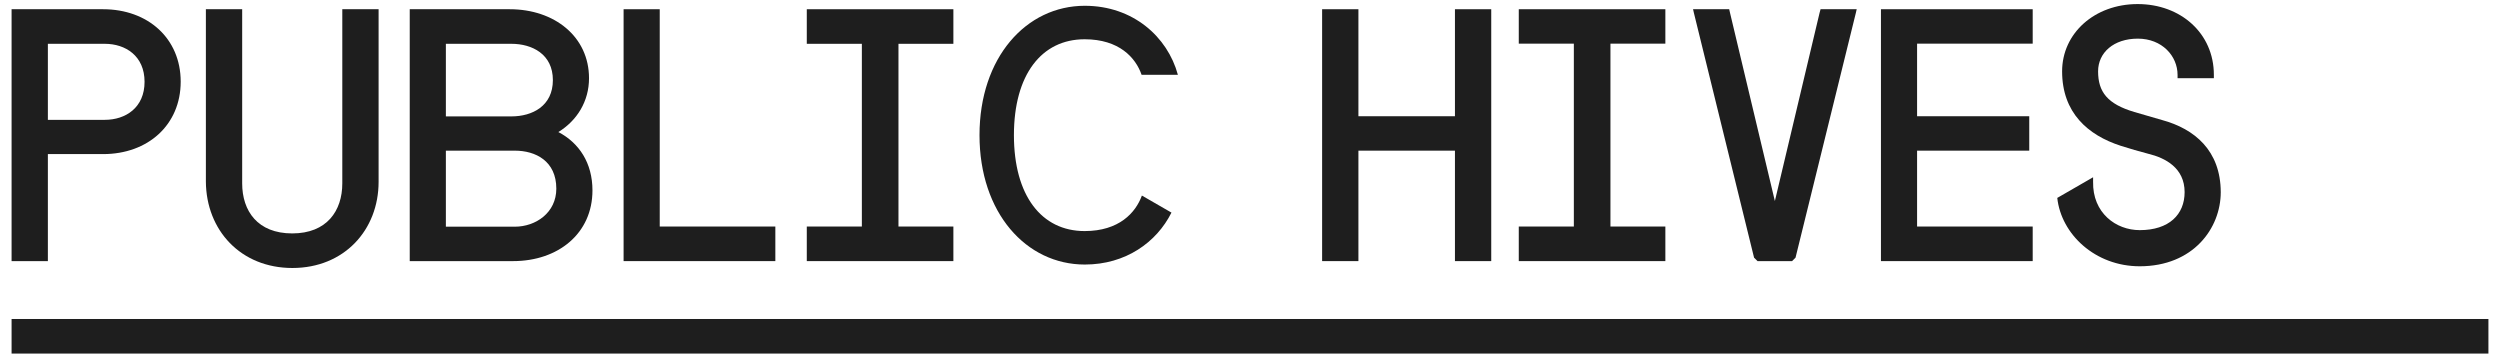 <?xml version="1.0" encoding="utf-8"?>
<!-- Generator: Adobe Illustrator 21.1.0, SVG Export Plug-In . SVG Version: 6.00 Build 0)  -->
<svg version="1.1" id="Layer_1" xmlns="http://www.w3.org/2000/svg" xmlns:xlink="http://www.w3.org/1999/xlink" x="0px" y="0px"
	 viewBox="0 0 1598 228.6" style="enable-background:new 0 0 1598 228.6;" xml:space="preserve">
<style type="text/css">
	.st0{fill:#1E1E1E;}
</style>
<g>
	<path class="st0" d="M30.6,98.5h35.3c28.7,0,49.6-18.7,49.6-46.3c0-27.6-20.9-46.3-49.6-46.3H7.4v161h23.2V98.5z M30.6,28H67
		c13.2,0,25.4,7.7,25.4,24.3c0,16.5-12.1,24.3-25.4,24.3H30.6V28z"/>
	<path class="st0" d="M186.9,171.3c33.1,0,55.1-24.3,55.1-55.1V5.9h-23.2v111.3c0,17.6-9.9,32-32,32s-32-14.3-32-32V5.9h-23.2v110.2
		C131.8,147.1,153.8,171.3,186.9,171.3z"/>
	<path class="st0" d="M378.7,121.7c0-17.6-8.6-30.4-21.8-37.3c11.9-7.3,19.6-19.6,19.6-34.4c0-26.5-22-44.1-50.7-44.1h-63.9v161H328
		C356.7,166.9,378.7,149.3,378.7,121.7z M285,28h41.9c13.2,0,26.5,6.6,26.5,23.2s-13.2,23.2-26.5,23.2H285V28z M285,96.3h44.1
		c13.2,0,26.5,6.6,26.5,24.3c0,15.4-13.2,24.3-26.5,24.3H285V96.3z"/>
	<polygon class="st0" points="495.6,144.8 421.7,144.8 421.7,5.9 398.6,5.9 398.6,166.9 495.6,166.9 	"/>
	<polygon class="st0" points="609.4,144.8 574.3,144.8 574.3,28 609.4,28 609.4,5.9 515.7,5.9 515.7,28 550.9,28 550.9,144.8 
		515.7,144.8 515.7,166.9 609.4,166.9 	"/>
	<g>
		<polygon class="st0" points="1064.5,144.8 1029.4,144.8 1029.4,27.9 1064.5,27.9 1064.5,5.9 970.8,5.9 970.8,27.9 1006,27.9 
			1006,144.8 970.8,144.8 970.8,166.9 1064.5,166.9 		"/>
		<polygon class="st0" points="868.3,96.3 930,96.3 930,166.9 953.2,166.9 953.2,5.9 930,5.9 930,74.3 868.3,74.3 868.3,5.9 
			845.1,5.9 845.1,166.9 868.3,166.9 		"/>
		<polygon class="st0" points="1082.7,8.1 1121.2,164.7 1123.4,166.9 1145.5,166.9 1147.7,164.7 1186.3,8.1 1186.8,5.9 1163.7,5.9 
			1163.1,8.1 1134.5,128.5 1105.8,8.1 1105.3,5.9 1082.2,5.9 		"/>
		<polygon class="st0" points="1299.3,27.9 1299.3,5.9 1202.3,5.9 1202.3,166.9 1299.3,166.9 1299.3,144.8 1225.4,144.8 
			1225.4,96.3 1297.1,96.3 1297.1,74.3 1225.4,74.3 1225.4,27.9 		"/>
		<g>
			<path class="st0" d="M1381.9,76.7l-17.6-5.1c-17.2-5.1-23.2-12.8-23.2-26c0-11.9,9.9-20.9,25.4-20.9c15.4,0,25.4,11,25.4,23.2V50
				h23.2v-2.2c0-26.5-21.2-45.2-48.7-45.2c-27.6,0-48.3,18.7-48.3,43c0,26.5,16.5,40.8,37.5,47.6c5.5,1.8,12.3,3.7,17.6,5.1
				c10.8,2.6,23.2,9,23.2,24.5c0,14.3-9.9,24.3-28.7,24.3c-15.2,0-30.2-11-29.8-30.9v-2.9l0,0l-22.9,13.2
				c2.5,23.2,24.2,43.7,52.7,43.7c34.2,0,51.8-24.3,51.8-47.4C1419.4,96.3,1402.9,82.4,1381.9,76.7z"/>
		</g>
		<polygon class="st0" points="987.1,203.9 845.1,203.9 7.4,203.9 7.4,226 845.1,226 987.1,226 1590.6,226 1590.6,203.9 		"/>
	</g>
	<path class="st0" d="M729.9,125c-4,11-14.6,22.7-36.6,22.7c-27.6,0-45.2-22.7-45.2-61.3s17.6-61.3,45.2-61.3
		c22,0,32.6,11.7,36.4,22.7h23.2c-6.6-24.3-28.7-44.1-59.5-44.1c-37.5,0-67.3,33.1-67.3,82.7c0,49.6,29.8,82.7,67.3,82.7
		c26.1,0,45.9-14.2,55.4-33.2L729.9,125z"/>
</g>
</svg>
